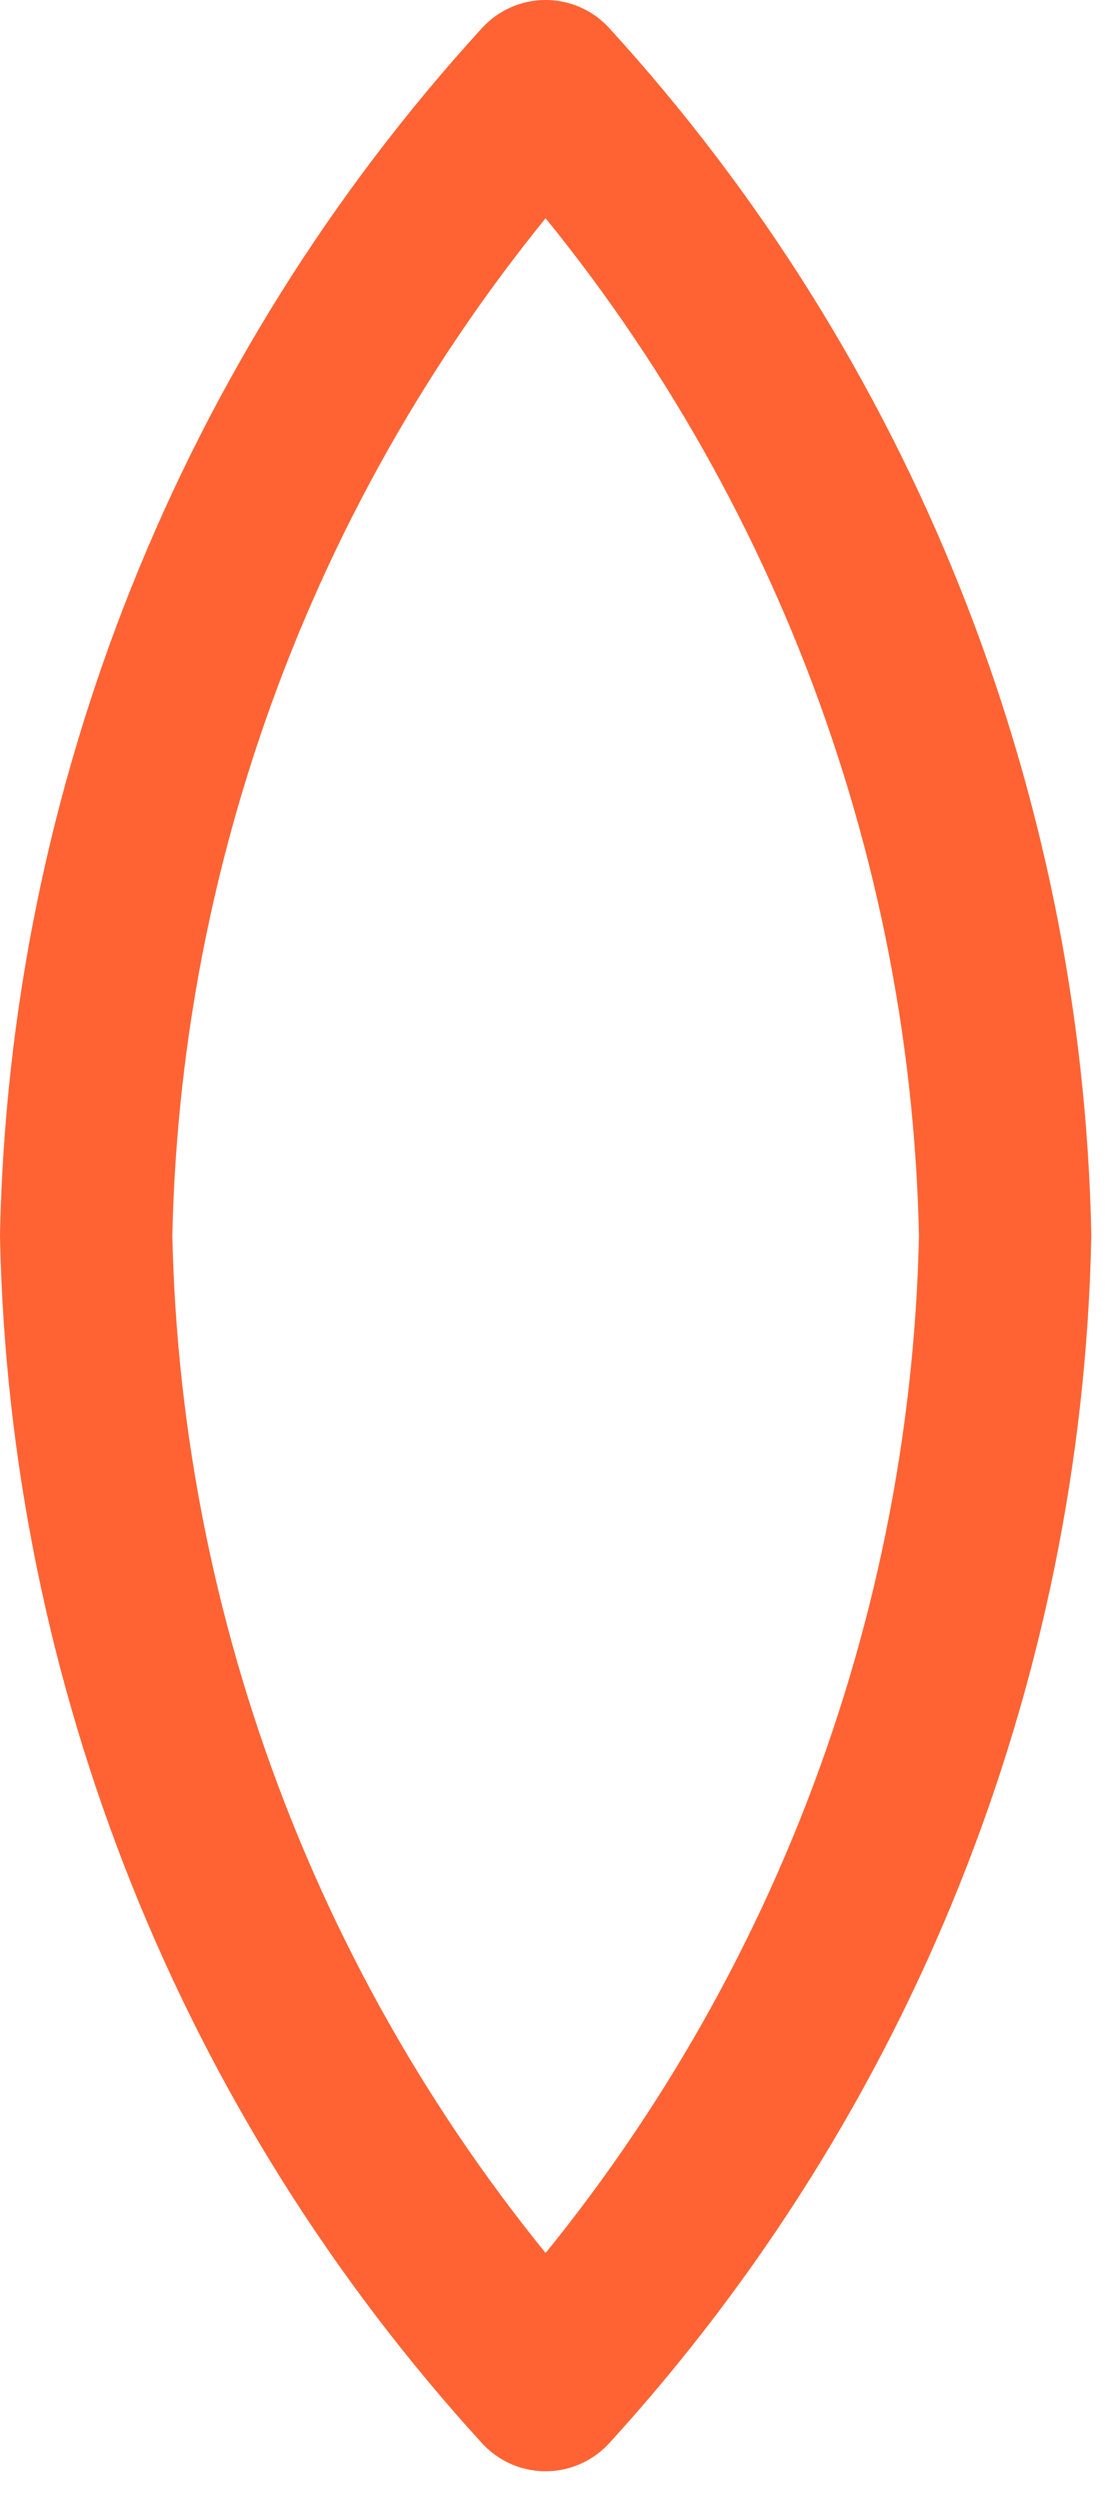 <?xml version="1.0" encoding="utf-8"?>
<svg xmlns="http://www.w3.org/2000/svg" fill="none" height="100%" overflow="visible" preserveAspectRatio="none" style="display: block;" viewBox="0 0 13 29" width="100%">
<path d="M6.333 1C9.668 4.651 11.564 9.389 11.667 14.333C11.564 19.277 9.668 24.015 6.333 27.667C2.998 24.015 1.103 19.277 1 14.333C1.103 9.389 2.998 4.651 6.333 1Z" id="Vector" stroke="#FF6333" stroke-linecap="round" stroke-linejoin="round" stroke-width="2"/>
</svg>